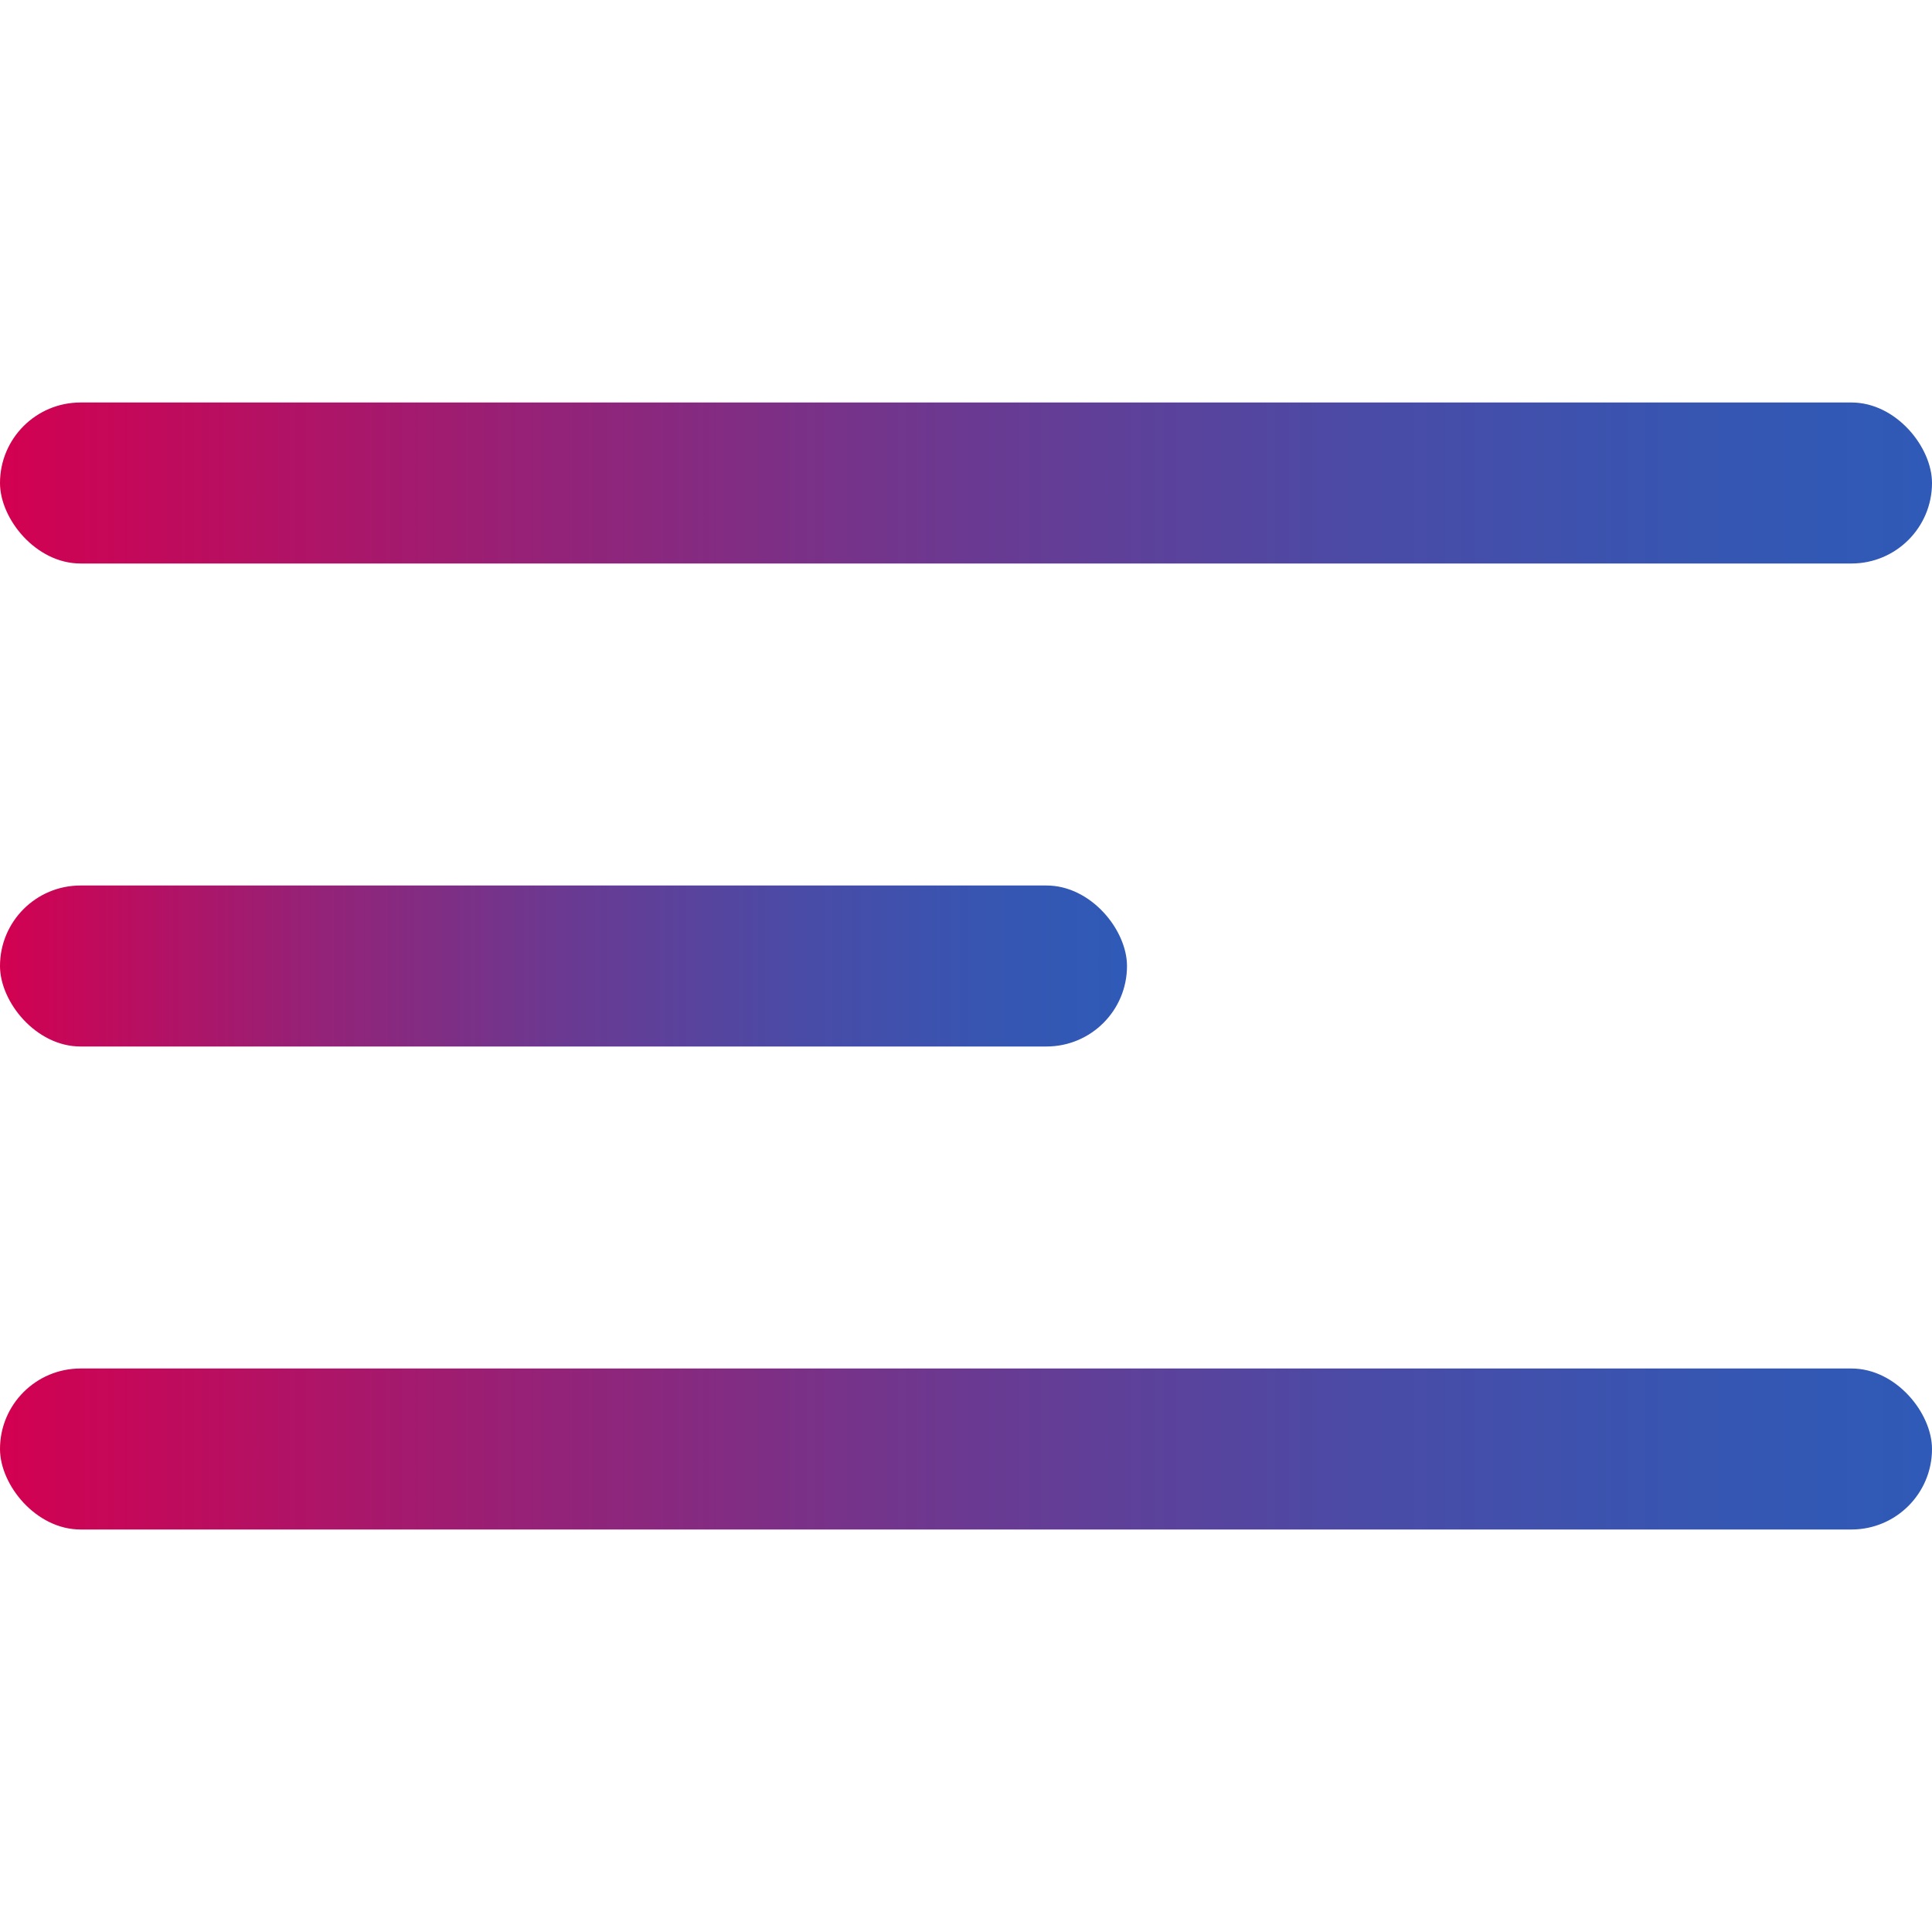 <svg width="24" height="24" viewBox="0 0 24 24" fill="none" xmlns="http://www.w3.org/2000/svg">
<rect y="5" width="24" height="2" rx="1" fill="url(#paint0_linear_85_1461)"/>
<rect y="11" width="14" height="2" rx="1" fill="url(#paint1_linear_85_1461)"/>
<rect y="17" width="24" height="2" rx="1" fill="url(#paint2_linear_85_1461)"/>
<defs>
<linearGradient id="paint0_linear_85_1461" x1="23.998" y1="6" x2="0" y2="6" gradientUnits="userSpaceOnUse">
<stop stop-color="#2F5AB7"/>
<stop offset="0.118" stop-color="#3656B2"/>
<stop offset="0.292" stop-color="#4A4BA6"/>
<stop offset="0.502" stop-color="#6B3991"/>
<stop offset="0.738" stop-color="#982075"/>
<stop offset="0.995" stop-color="#D20151"/>
<stop offset="1" stop-color="#D30050"/>
</linearGradient>
<linearGradient id="paint1_linear_85_1461" x1="13.999" y1="12" x2="0" y2="12" gradientUnits="userSpaceOnUse">
<stop stop-color="#2F5AB7"/>
<stop offset="0.118" stop-color="#3656B2"/>
<stop offset="0.292" stop-color="#4A4BA6"/>
<stop offset="0.502" stop-color="#6B3991"/>
<stop offset="0.738" stop-color="#982075"/>
<stop offset="0.995" stop-color="#D20151"/>
<stop offset="1" stop-color="#D30050"/>
</linearGradient>
<linearGradient id="paint2_linear_85_1461" x1="23.998" y1="18" x2="0" y2="18" gradientUnits="userSpaceOnUse">
<stop stop-color="#2F5AB7"/>
<stop offset="0.118" stop-color="#3656B2"/>
<stop offset="0.292" stop-color="#4A4BA6"/>
<stop offset="0.502" stop-color="#6B3991"/>
<stop offset="0.738" stop-color="#982075"/>
<stop offset="0.995" stop-color="#D20151"/>
<stop offset="1" stop-color="#D30050"/>
</linearGradient>
</defs>
</svg>
